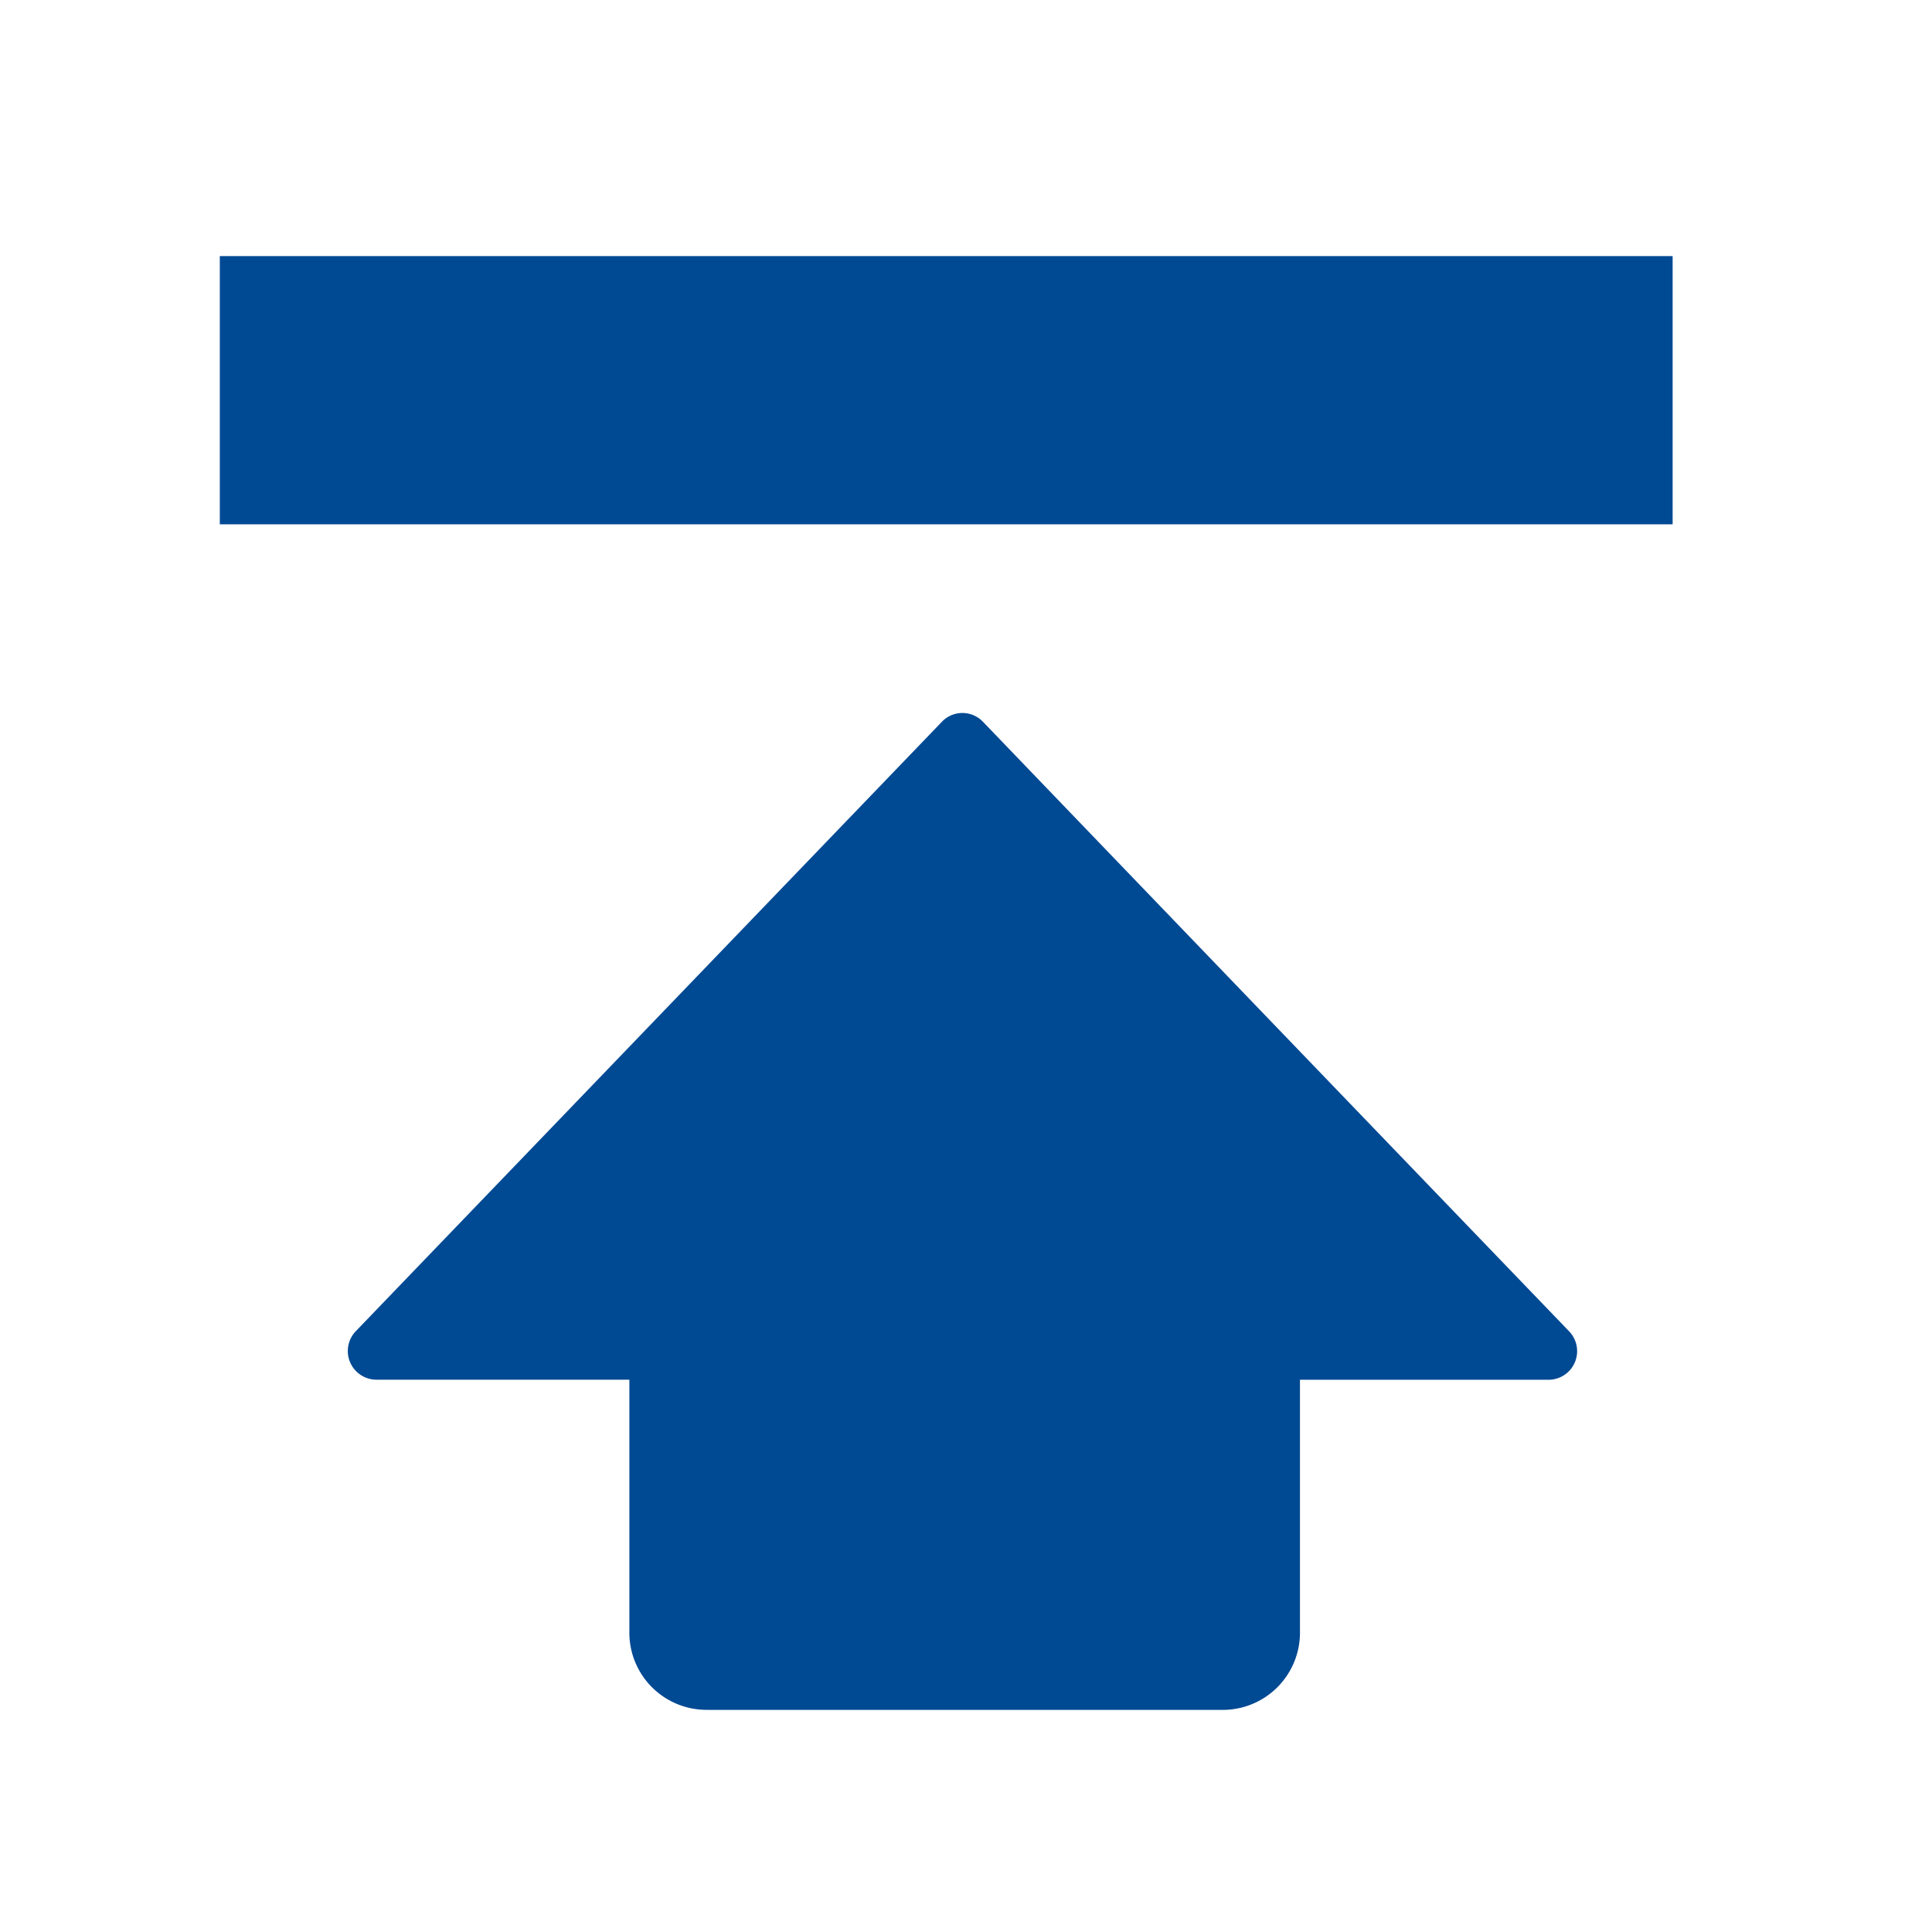 <svg id="Livello_1" data-name="Livello 1" xmlns="http://www.w3.org/2000/svg" viewBox="0 0 31.888 31.89"><defs><style>.cls-1{fill:none;}.cls-2{fill:#004993;}</style></defs><title>Senza titolo-12</title><rect class="cls-1" x="0.651" y="0.651" width="30.587" height="30.588"/><path class="cls-1" d="M461.3,556.412h29.285V585.7H461.3ZM460,587h31.888V555.11H460Z" transform="translate(-460 -555.11)"/><path class="cls-2" d="M471.692,583.332h8.464a1.275,1.275,0,0,0,1.3-1.3v-4.149h4.1a.472.472,0,0,0,.342-.8q-4.839-5.029-9.673-10.059a.469.469,0,0,0-.68,0l-9.673,10.058a.473.473,0,0,0,.341.8h4.175v4.149a1.274,1.274,0,0,0,1.3,1.3" transform="translate(-460 -555.11)"/><rect class="cls-1" y="0.001" width="31.888" height="31.889"/><polygon class="cls-2" points="27.607 4.227 27.607 4.227 3.628 4.227 3.628 8.654 27.607 8.654 27.607 4.227"/></svg>